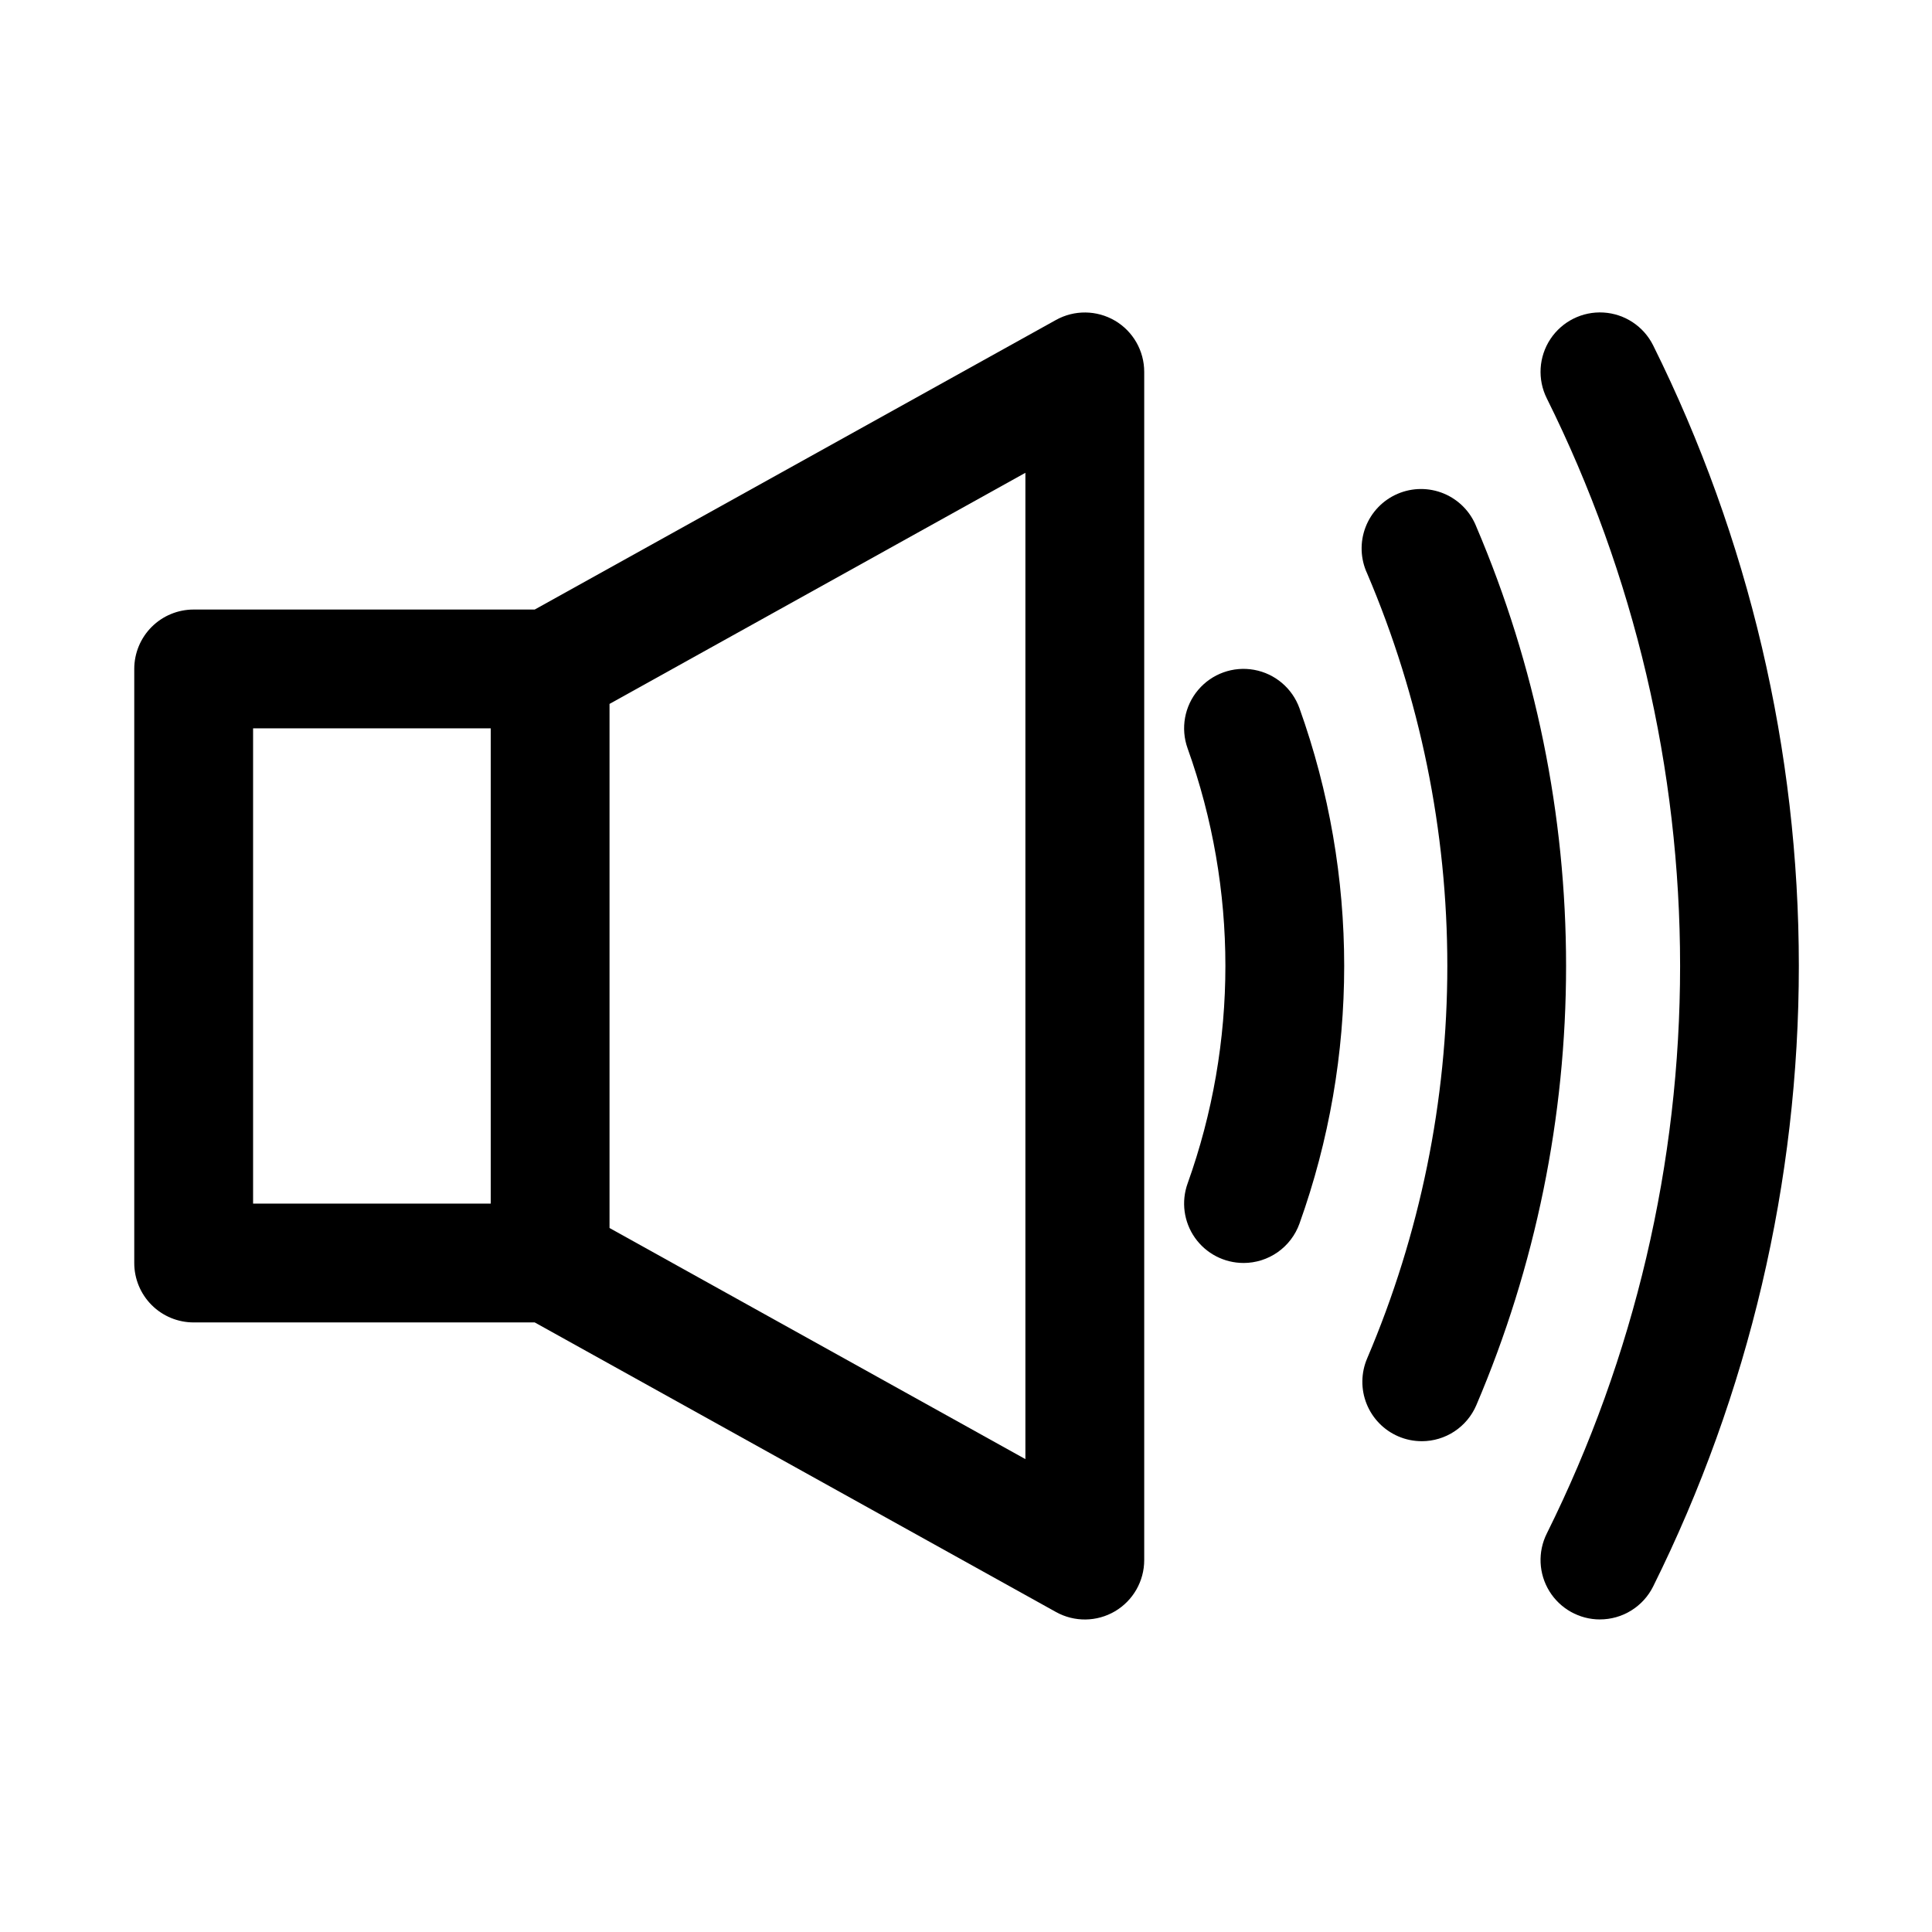 <?xml version="1.0" encoding="UTF-8"?>
<!-- Uploaded to: ICON Repo, www.iconrepo.com, Generator: ICON Repo Mixer Tools -->
<svg fill="#000000" width="800px" height="800px" version="1.1" viewBox="144 144 512 512" xmlns="http://www.w3.org/2000/svg">
 <g>
  <path d="m439.47 228.98c-4.812-2.824-10.758-2.894-15.633-0.184l-138.13 76.738h-90.387c-4.176 0-8.18 1.656-11.133 4.609-2.949 2.953-4.609 6.957-4.609 11.133v157.44c0 4.176 1.66 8.18 4.609 11.133 2.953 2.953 6.957 4.609 11.133 4.609h90.387l138.13 76.738c4.875 2.715 10.824 2.644 15.633-0.184 4.812-2.832 7.762-7.996 7.758-13.578v-314.88c0-5.582-2.949-10.746-7.758-13.578zm-228.4 108.04h62.977v125.95h-62.977zm204.67 193.66-110.21-61.246v-138.89l110.21-61.246z"/>
  <path d="m567.99 573.17c-5.453-0.004-10.516-2.832-13.383-7.473-2.863-4.641-3.125-10.434-0.684-15.312 23.23-46.734 35.32-98.211 35.32-150.4s-12.09-103.67-35.32-150.4c-2.516-5.031-2.156-11.023 0.941-15.719 3.102-4.695 8.469-7.379 14.082-7.043 5.617 0.34 10.625 3.644 13.141 8.676 25.402 51.109 38.625 107.41 38.625 164.48s-13.223 113.37-38.625 164.48c-1.309 2.617-3.32 4.82-5.812 6.356-2.488 1.539-5.359 2.352-8.285 2.348z"/>
  <path d="m520.77 525.93c-2.133 0.004-4.242-0.43-6.195-1.273-3.836-1.645-6.859-4.746-8.41-8.621-1.551-3.875-1.496-8.207 0.145-12.043 14.02-32.883 21.246-68.266 21.246-104.01 0-35.75-7.227-71.129-21.246-104.01-1.797-3.863-1.949-8.289-0.426-12.266 1.52-3.977 4.59-7.168 8.504-8.844 3.914-1.676 8.34-1.695 12.27-0.055 3.93 1.645 7.027 4.809 8.582 8.77 15.695 36.801 23.785 76.398 23.785 116.41s-8.09 79.602-23.785 116.4c-1.211 2.836-3.227 5.25-5.801 6.949-2.57 1.695-5.586 2.602-8.668 2.598z"/>
  <path d="m473.55 478.7c-5.125 0-9.934-2.492-12.883-6.684-2.949-4.191-3.672-9.559-1.941-14.379 13.355-37.281 13.355-78.035 0-115.31-1.898-5.297-0.832-11.203 2.805-15.496 3.637-4.293 9.285-6.324 14.82-5.32 5.539 1 10.117 4.879 12.02 10.176 15.805 44.16 15.805 92.434 0 136.59-1.098 3.055-3.109 5.691-5.762 7.559-2.652 1.863-5.816 2.867-9.059 2.867z"/>
 </g>
</svg>